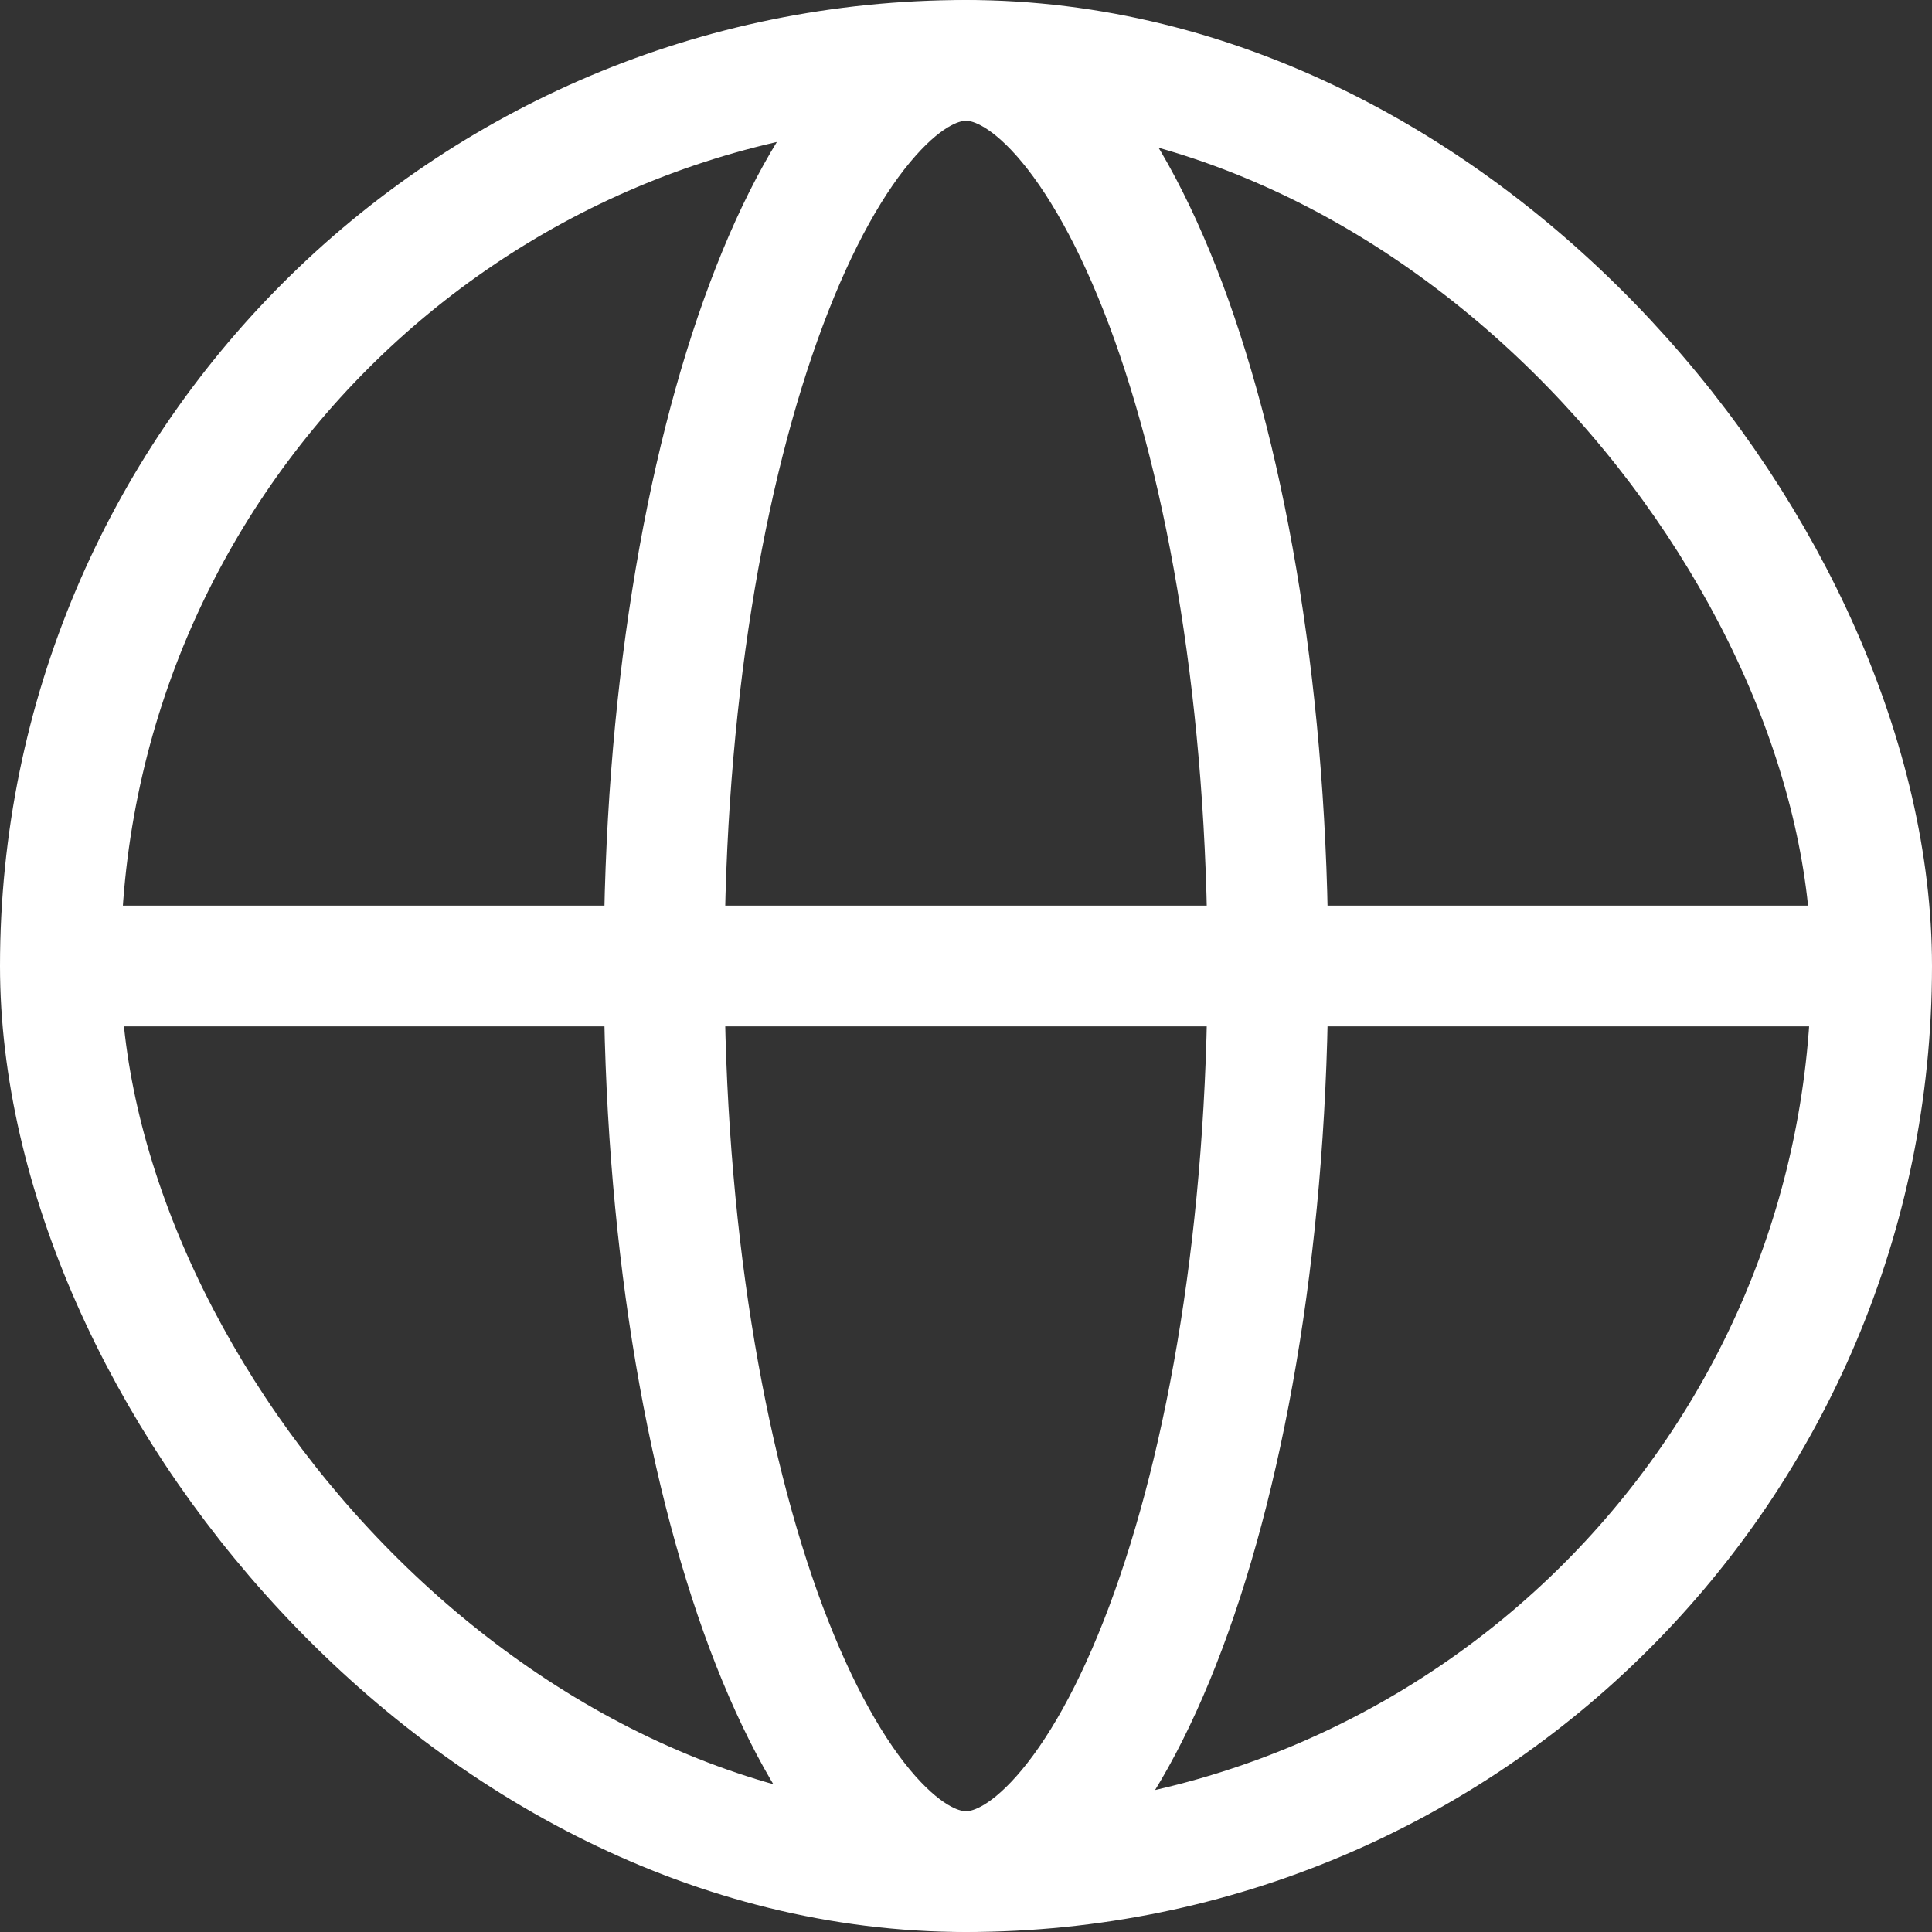 <svg viewBox="0 0 16 16" fill="none" aria-hidden="true" xmlns="http://www.w3.org/2000/svg">
  <rect x="0" y="0" width="16" height="16" fill="#333333" stroke="none"/>
  <rect width="15" height="15" x="0.5" y="0.5" stroke="white" rx="7.5"></rect>
  <path stroke="white"
    d="M1 8h14m-4.5 0c0 2.165-.33 4.103-.847 5.481-.259.691-.556 1.216-.86 1.559s-.573.46-.793.46-.49-.117-.794-.46-.6-.868-.86-1.559C5.83 12.103 5.5 10.165 5.5 8s.33-4.103.847-5.481c.259-.691.555-1.216.86-1.559C7.51.617 7.78.5 8 .5s.49.117.794.46c.303.343.6.868.86 1.559.516 1.378.846 3.316.846 5.481Z">
  </path>
</svg>